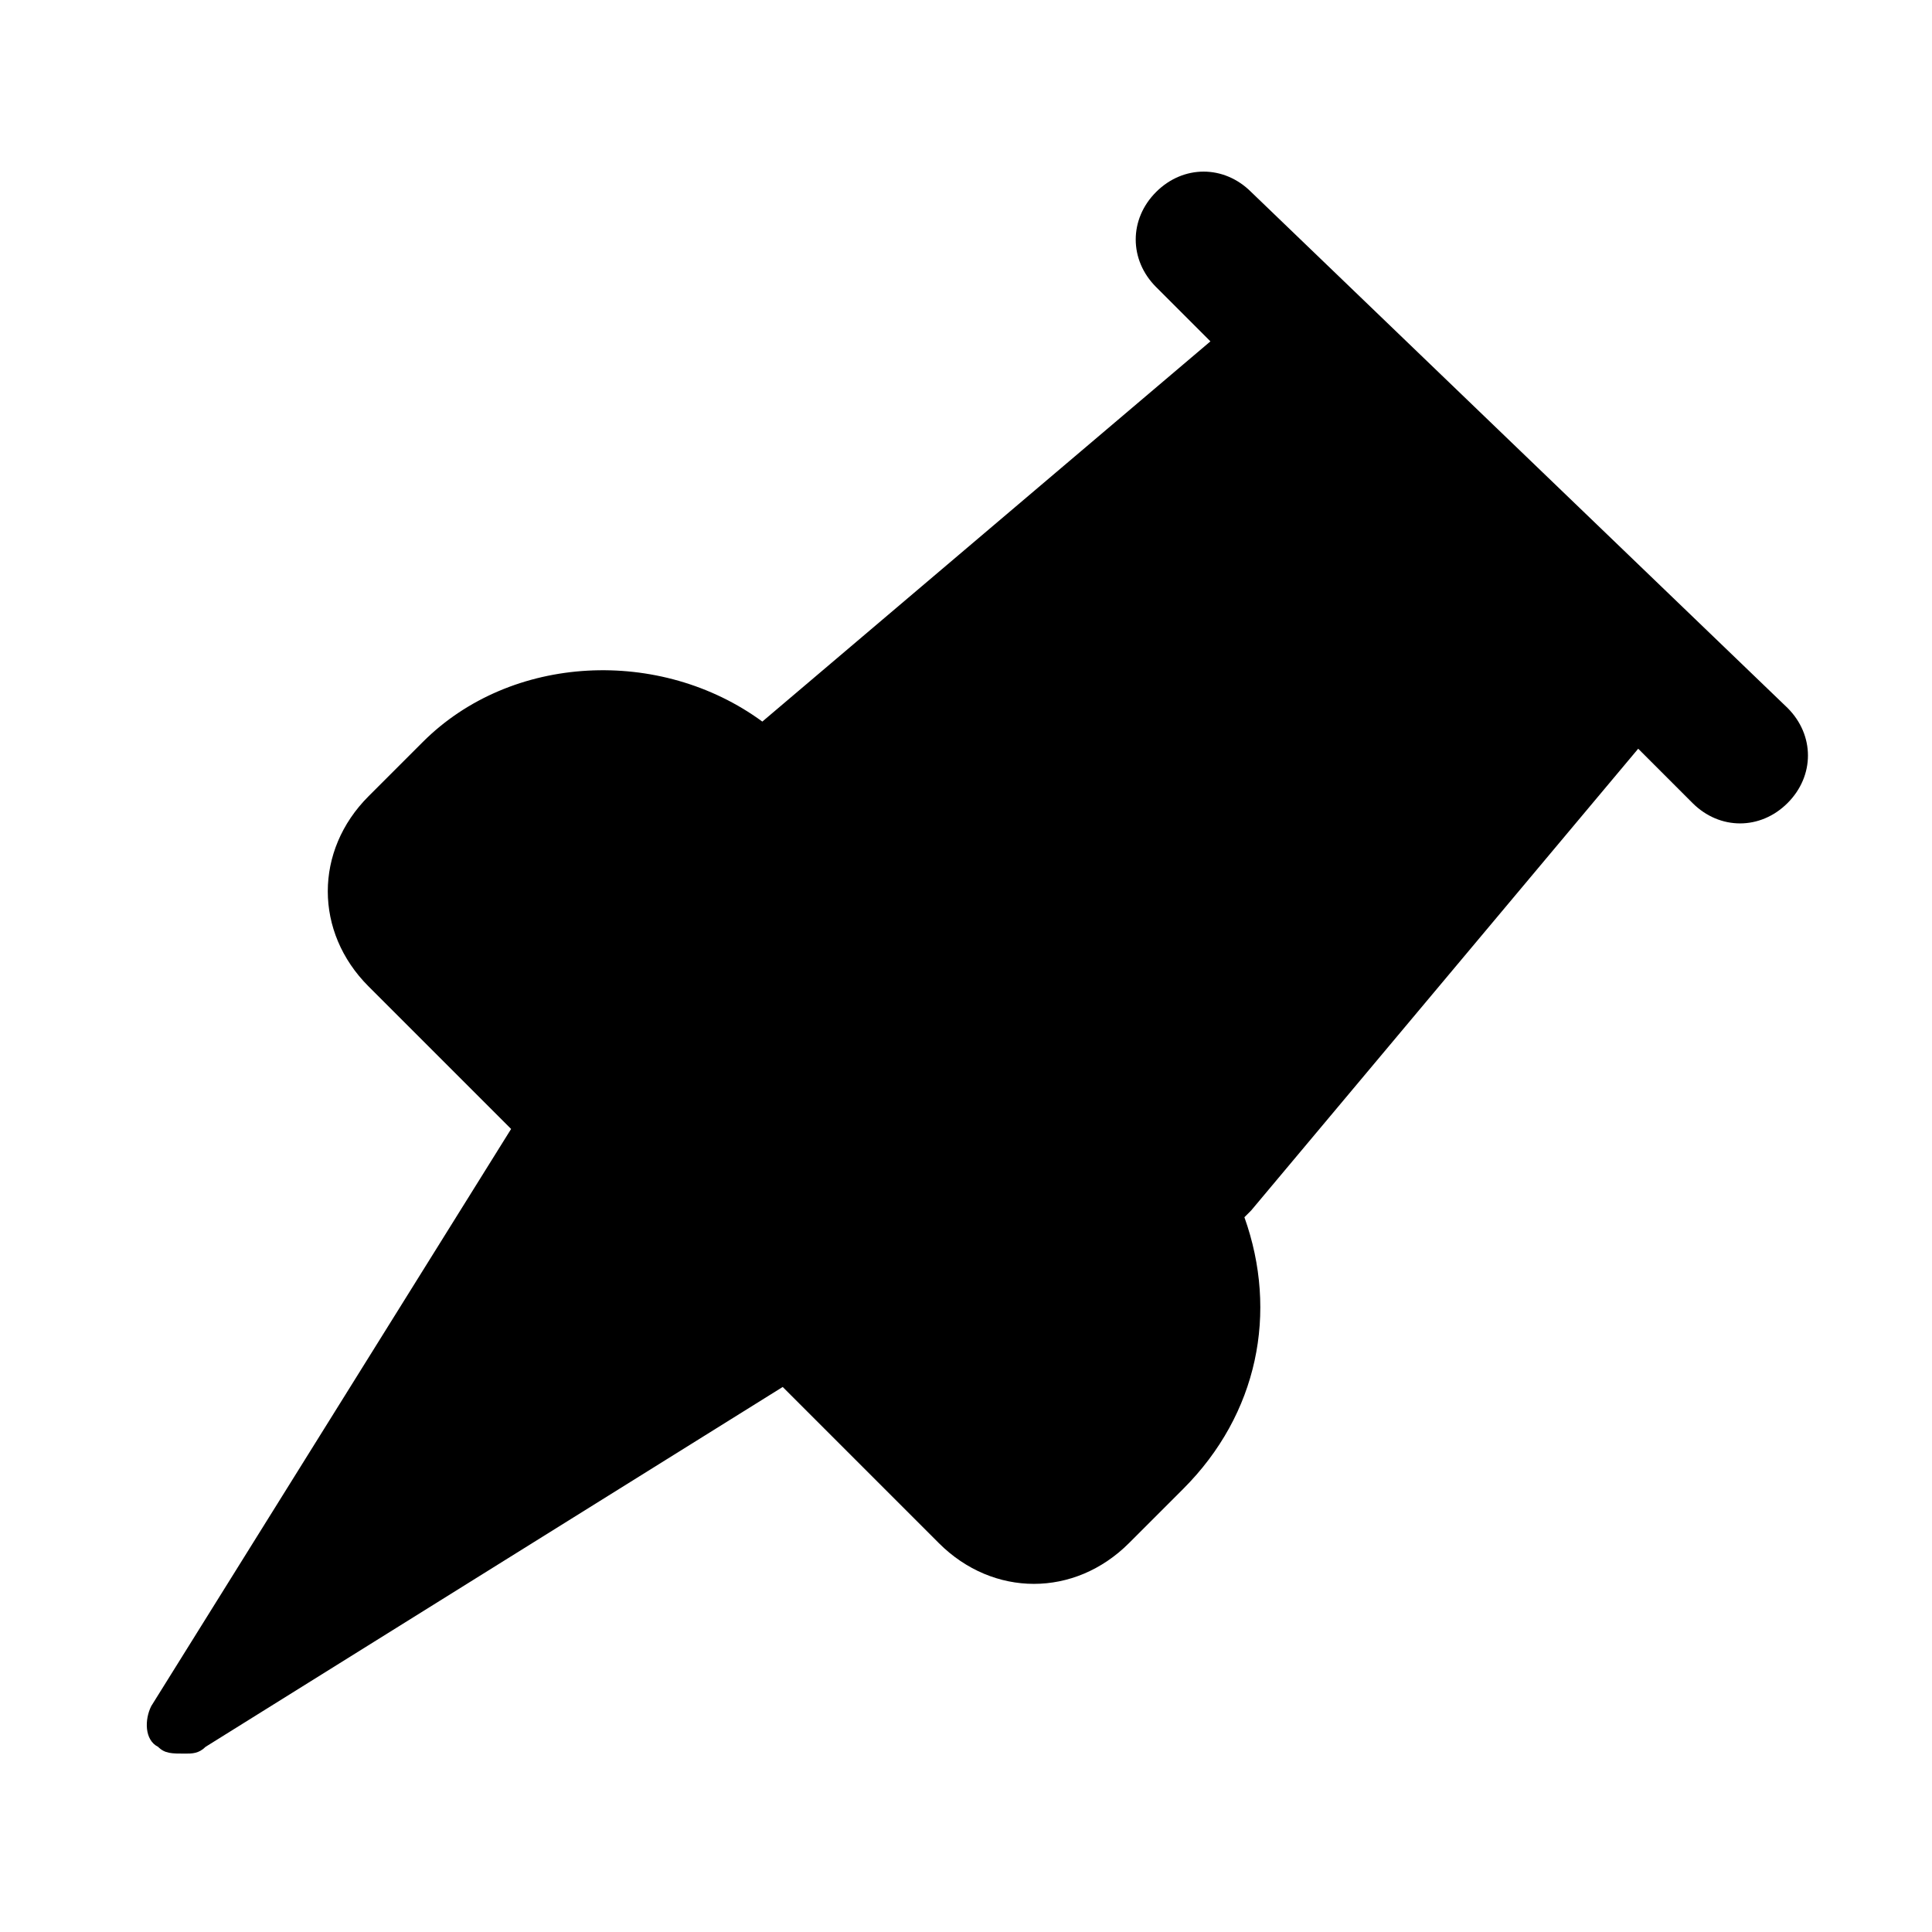 <?xml version="1.0" encoding="UTF-8"?>
<!-- Uploaded to: SVG Repo, www.svgrepo.com, Generator: SVG Repo Mixer Tools -->
<svg fill="#000000" width="800px" height="800px" version="1.1" viewBox="144 144 512 512" xmlns="http://www.w3.org/2000/svg">
 <path d="m475.57 194.88c-7.199-7.199-17.992-7.199-25.191 0-7.199 7.199-7.199 17.992 0 25.191l14.395 14.395-118.75 100.76c-26.988-19.793-66.574-17.992-89.965 5.398l-14.395 14.395c-14.395 14.395-14.395 35.988 0 50.383l37.785 37.785-95.363 152.94c-1.801 3.598-1.801 8.996 1.801 10.797 1.801 1.801 3.598 1.801 7.199 1.801 1.801 0 3.598 0 5.398-1.801l152.94-95.363 41.383 41.383c14.395 14.395 35.988 14.395 50.383 0l14.395-14.395c19.793-19.793 25.191-46.781 16.195-71.973l1.801-1.801 102.56-122.36 14.395 14.395c7.199 7.199 17.992 7.199 25.191 0 7.199-7.199 7.199-17.992 0-25.191z"/>
</svg>